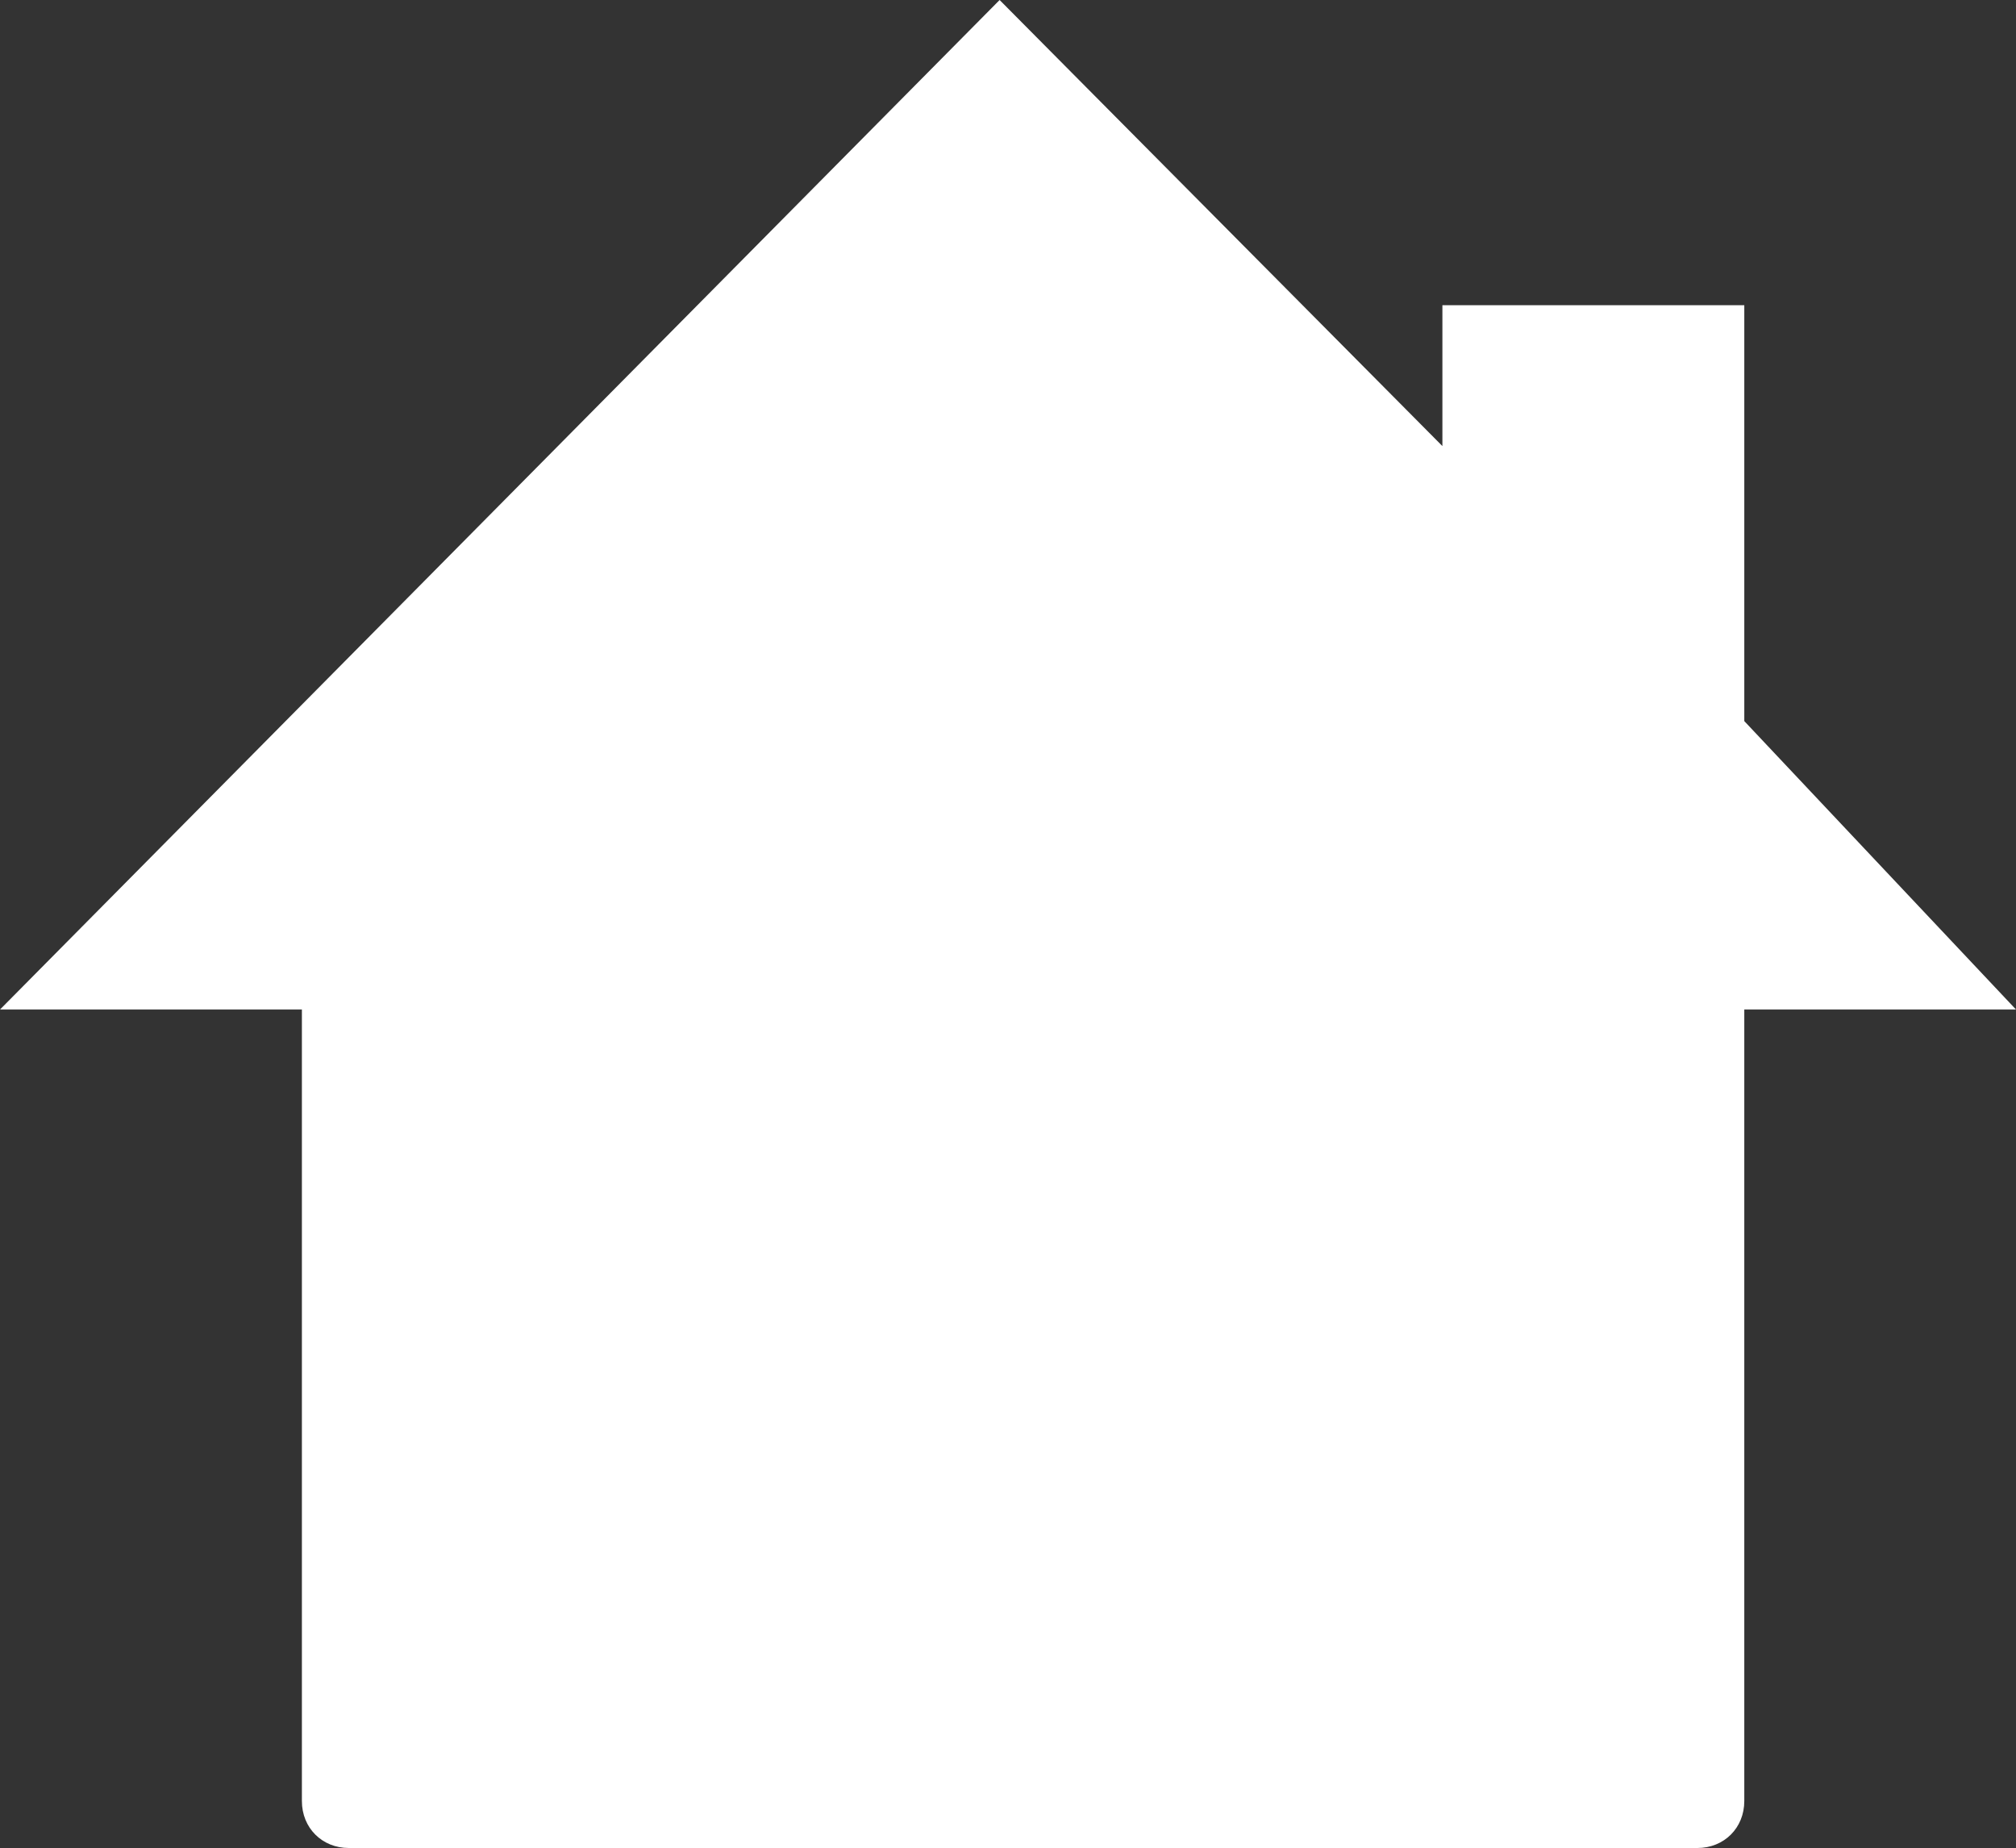 <!-- Generator: Adobe Illustrator 20.1.0, SVG Export Plug-In  -->
<svg version="1.1"
	 xmlns="http://www.w3.org/2000/svg" xmlns:xlink="http://www.w3.org/1999/xlink" xmlns:a="http://ns.adobe.com/AdobeSVGViewerExtensions/3.0/"
	 x="0px" y="0px" width="60.1px" height="55.1px" viewBox="0 0 60.1 55.1" style="enable-background:new 0 0 60.1 55.1;"
	 xml:space="preserve">
<rect x="0" y="0" width="60.1" height="55.1" fill="#333333" stroke="none"/>
<style type="text/css">
	.st0{fill:#FFFFFF;}
</style>
<defs>
</defs>
<path class="st0" d="M60.1,30.1L52,21.5V9.1h-9v4.2L29.8,0L0,30.1h9v23.6c0,0.8,0.6,1.4,1.4,1.4h40.2c0.8,0,1.4-0.6,1.4-1.4V30.1
	H60.1z"/>
</svg>
